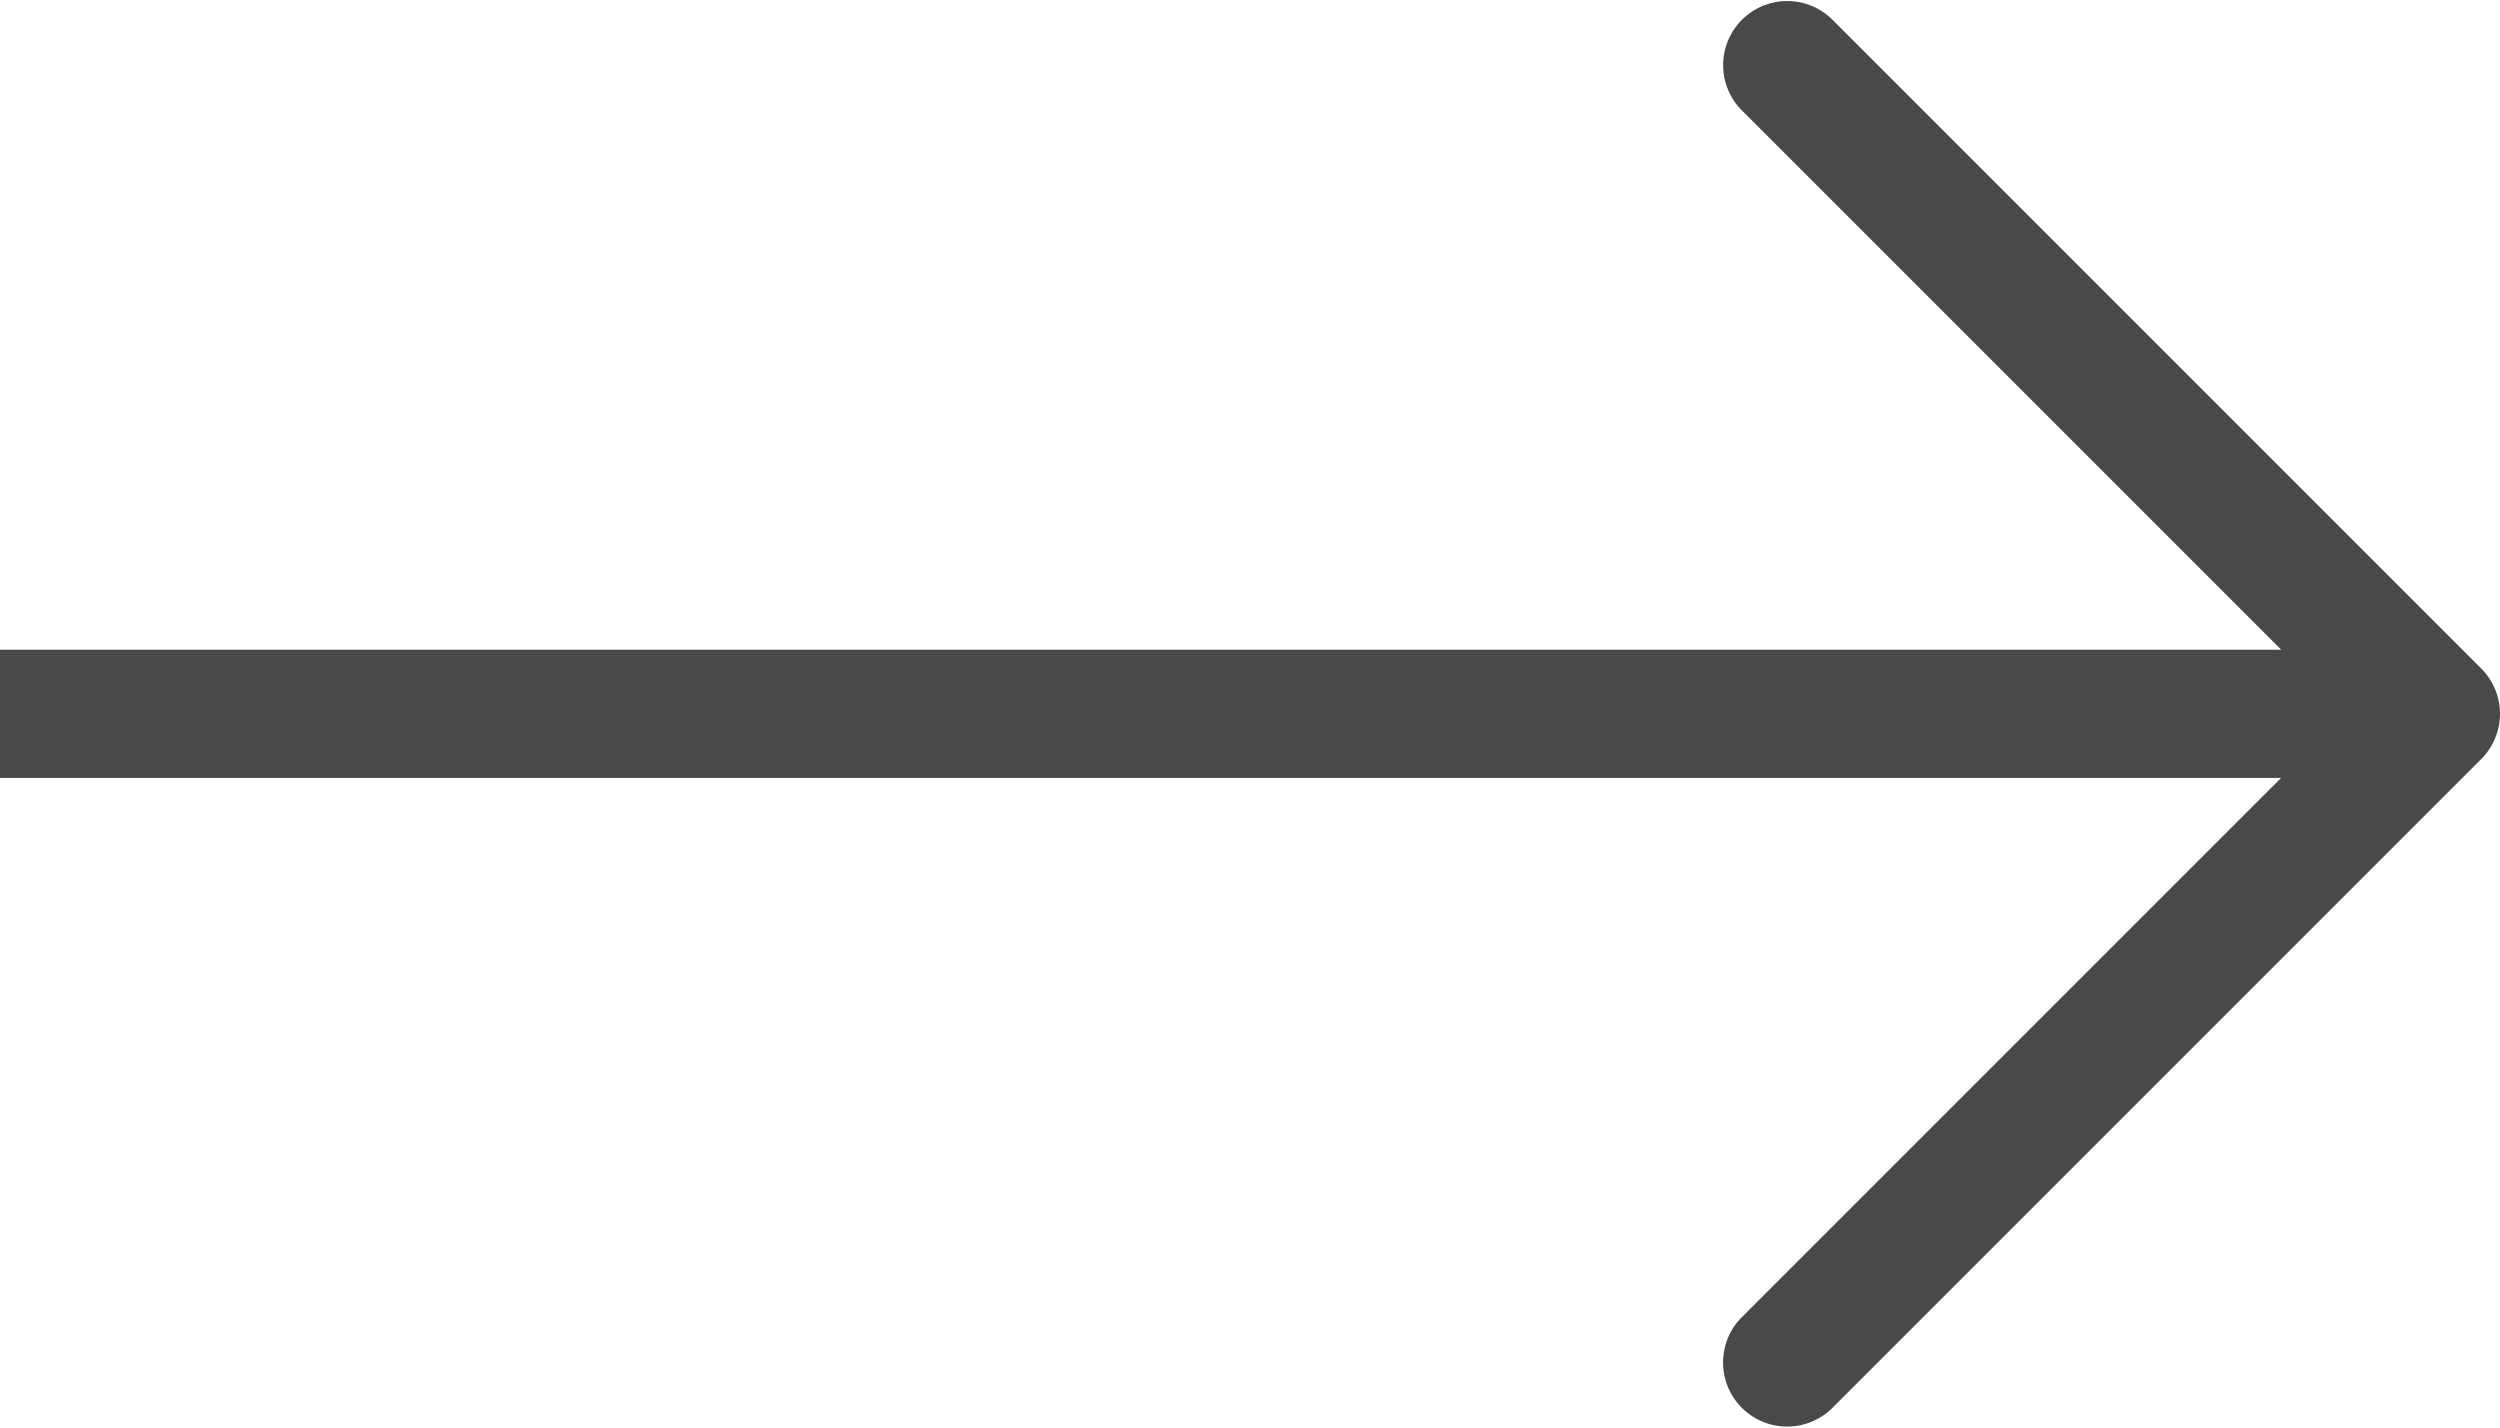 <svg xmlns="http://www.w3.org/2000/svg" width="33.272" height="19" viewBox="0 0 33.272 19">
  <path id="Arrow_36" data-name="Arrow 36" d="M398.022,387.194l-8.647-8.647a.853.853,0,0,0-1.206,1.206l7.191,7.191H365v1.706h30.359l-7.191,7.191a.853.853,0,0,0,1.206,1.206l8.647-8.647A.852.852,0,0,0,398.022,387.194Z" transform="translate(-365 -378.297)" fill="#494949"/>
</svg>
